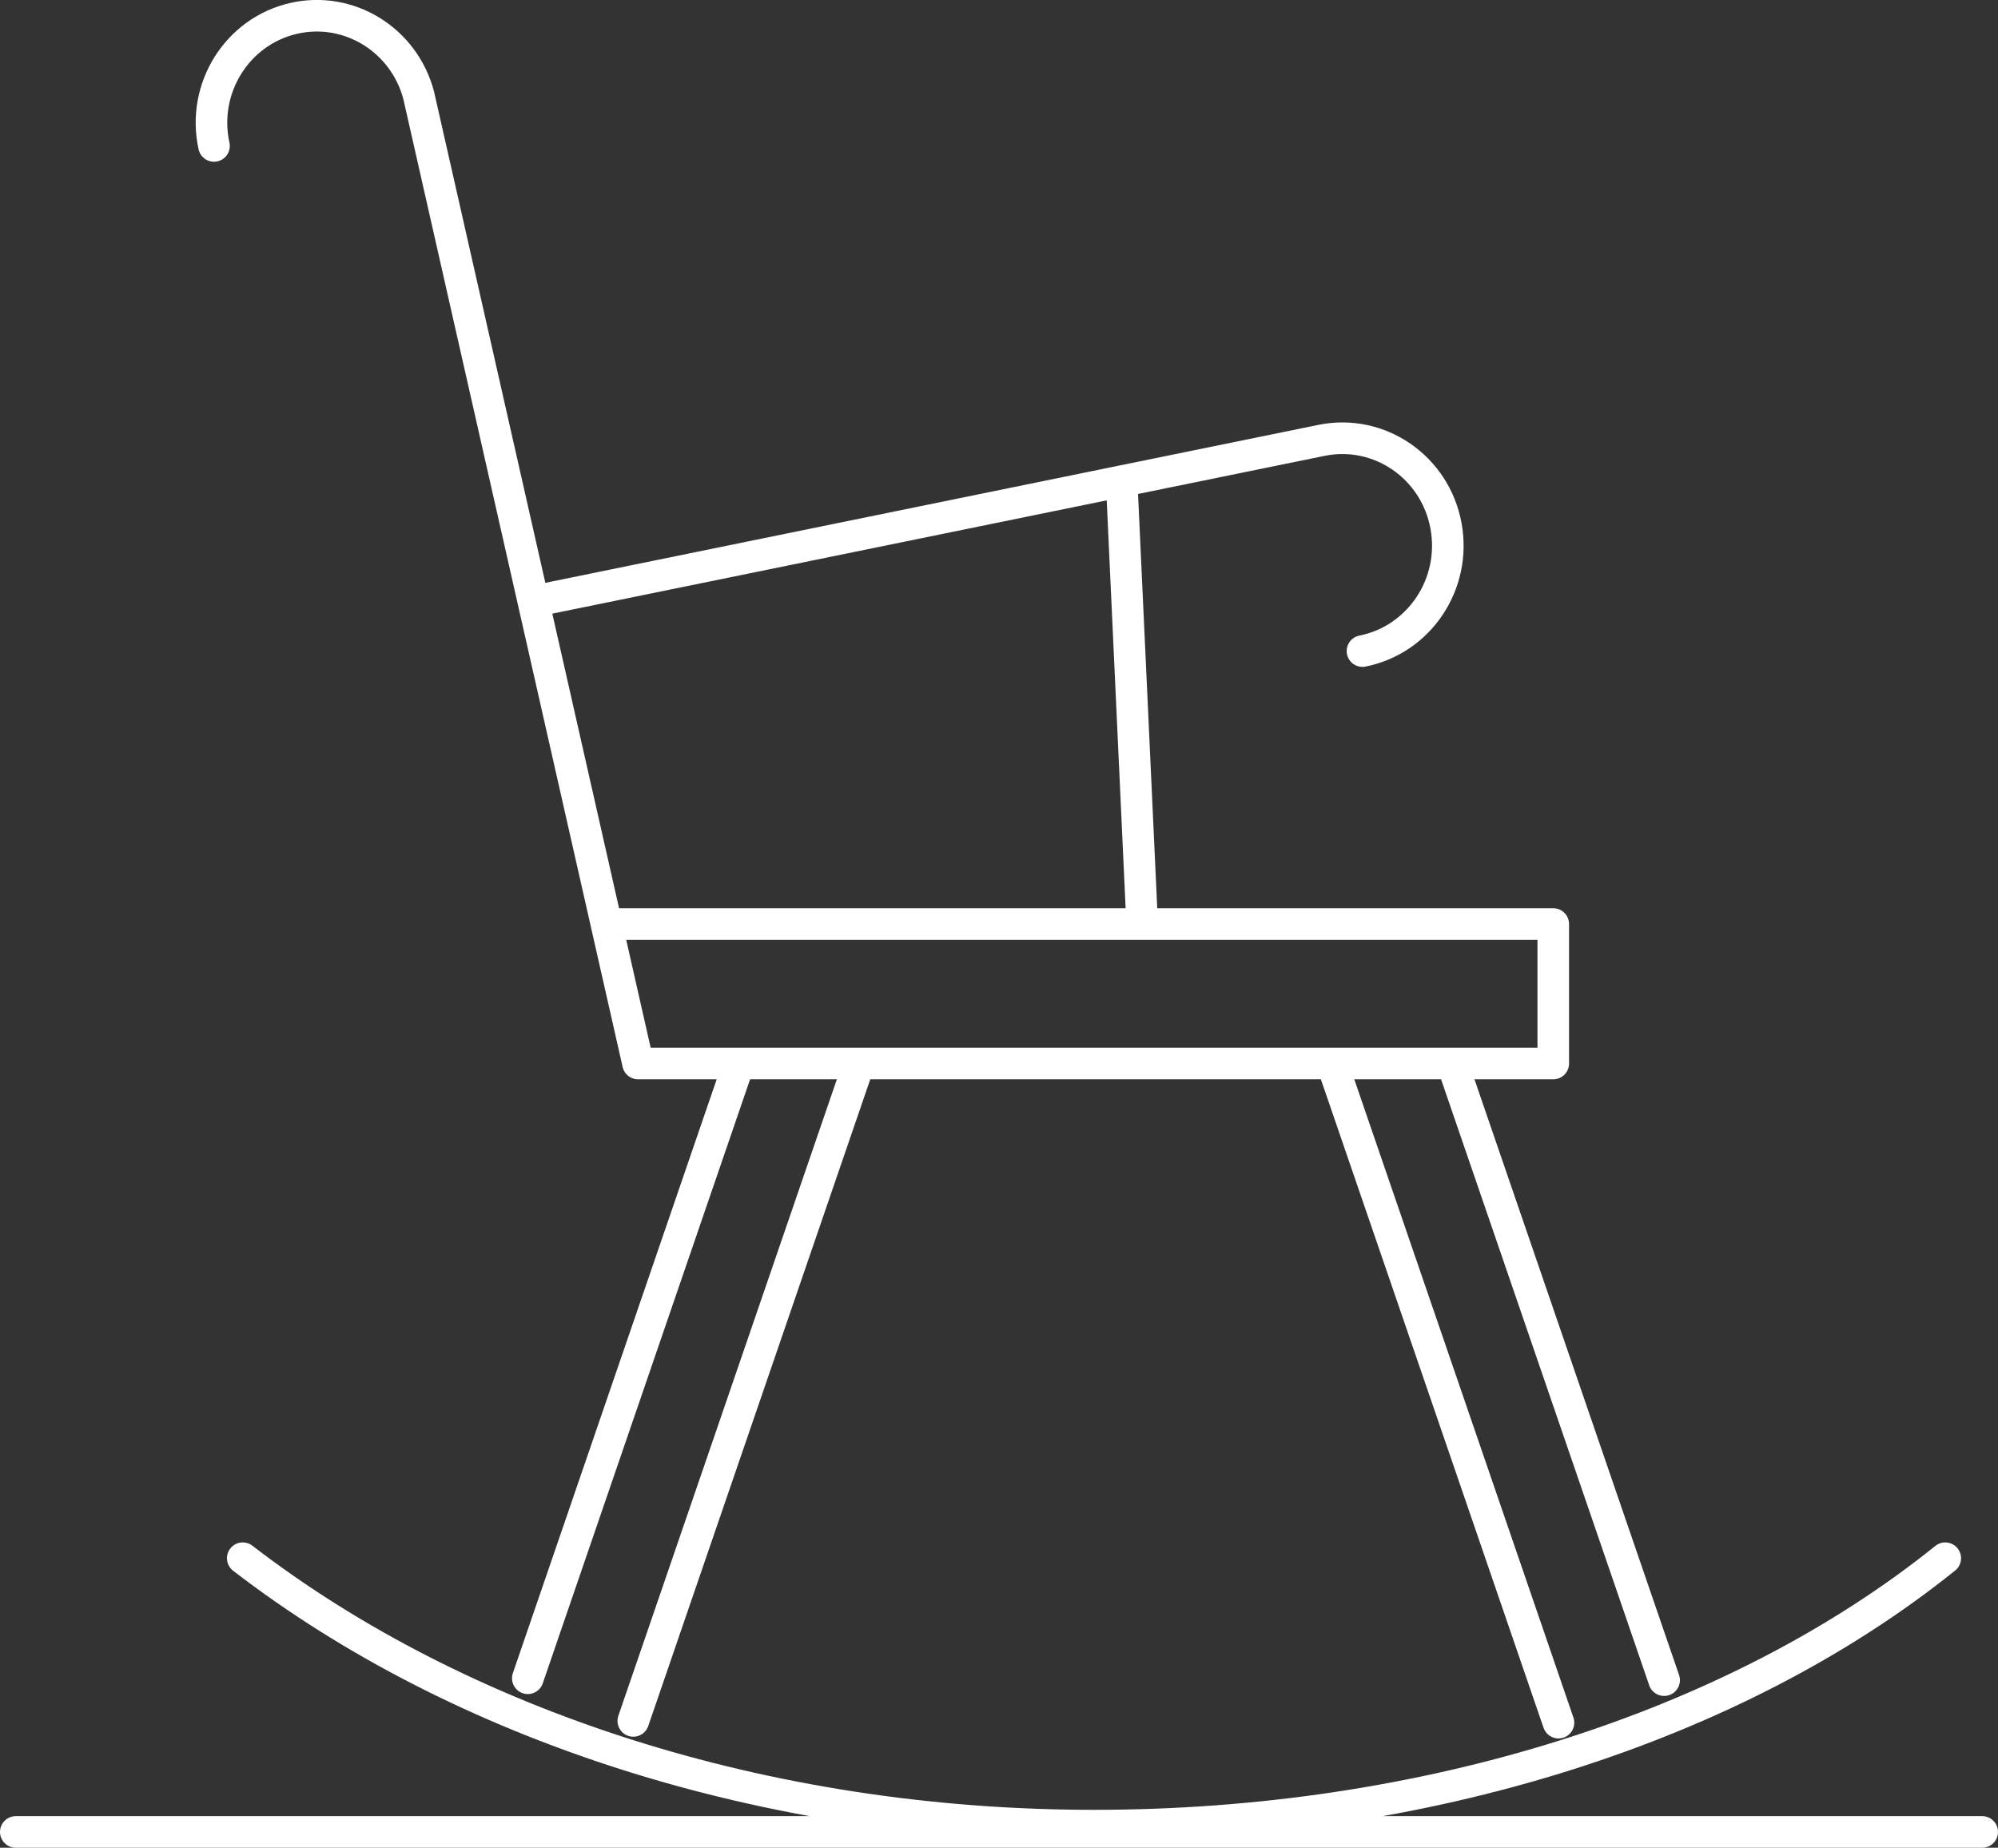 <?xml version="1.0" encoding="UTF-8"?> <svg xmlns="http://www.w3.org/2000/svg" id="Layer_1" version="1.1" viewBox="0 0 126.51 116.98"><rect x="0" y="0" width="126.51" height="116.98" fill="#333333" stroke="none"/><defs><style> .st0 { fill: none; stroke: #fff; stroke-linecap: round; stroke-linejoin: round; stroke-width: 2px; } </style></defs><path class="st0" d="M1,115.98h124.51M38.4,58.5h59.95v8.83h-57.95L26.51,6.03c-.93-3.51-4.41-5.66-7.9-4.87-3.59.81-5.86,4.43-5.06,8.08M71.02,30.46l1.3,28.04M33.89,38.05l49.78-10.17c3.66-.75,7.21,1.69,7.89,5.42.67,3.67-1.69,7.2-5.29,7.92M84.35,67.33l14.33,41.73M91.96,67.33l13.41,39.04M54.39,67.33l-14.29,41.62M46.78,67.33l-13.36,38.92M123.17,98.65c-13.38,10.76-33.02,16.93-53.9,16.93s-40.23-6.4-53.9-16.93"></path></svg> 